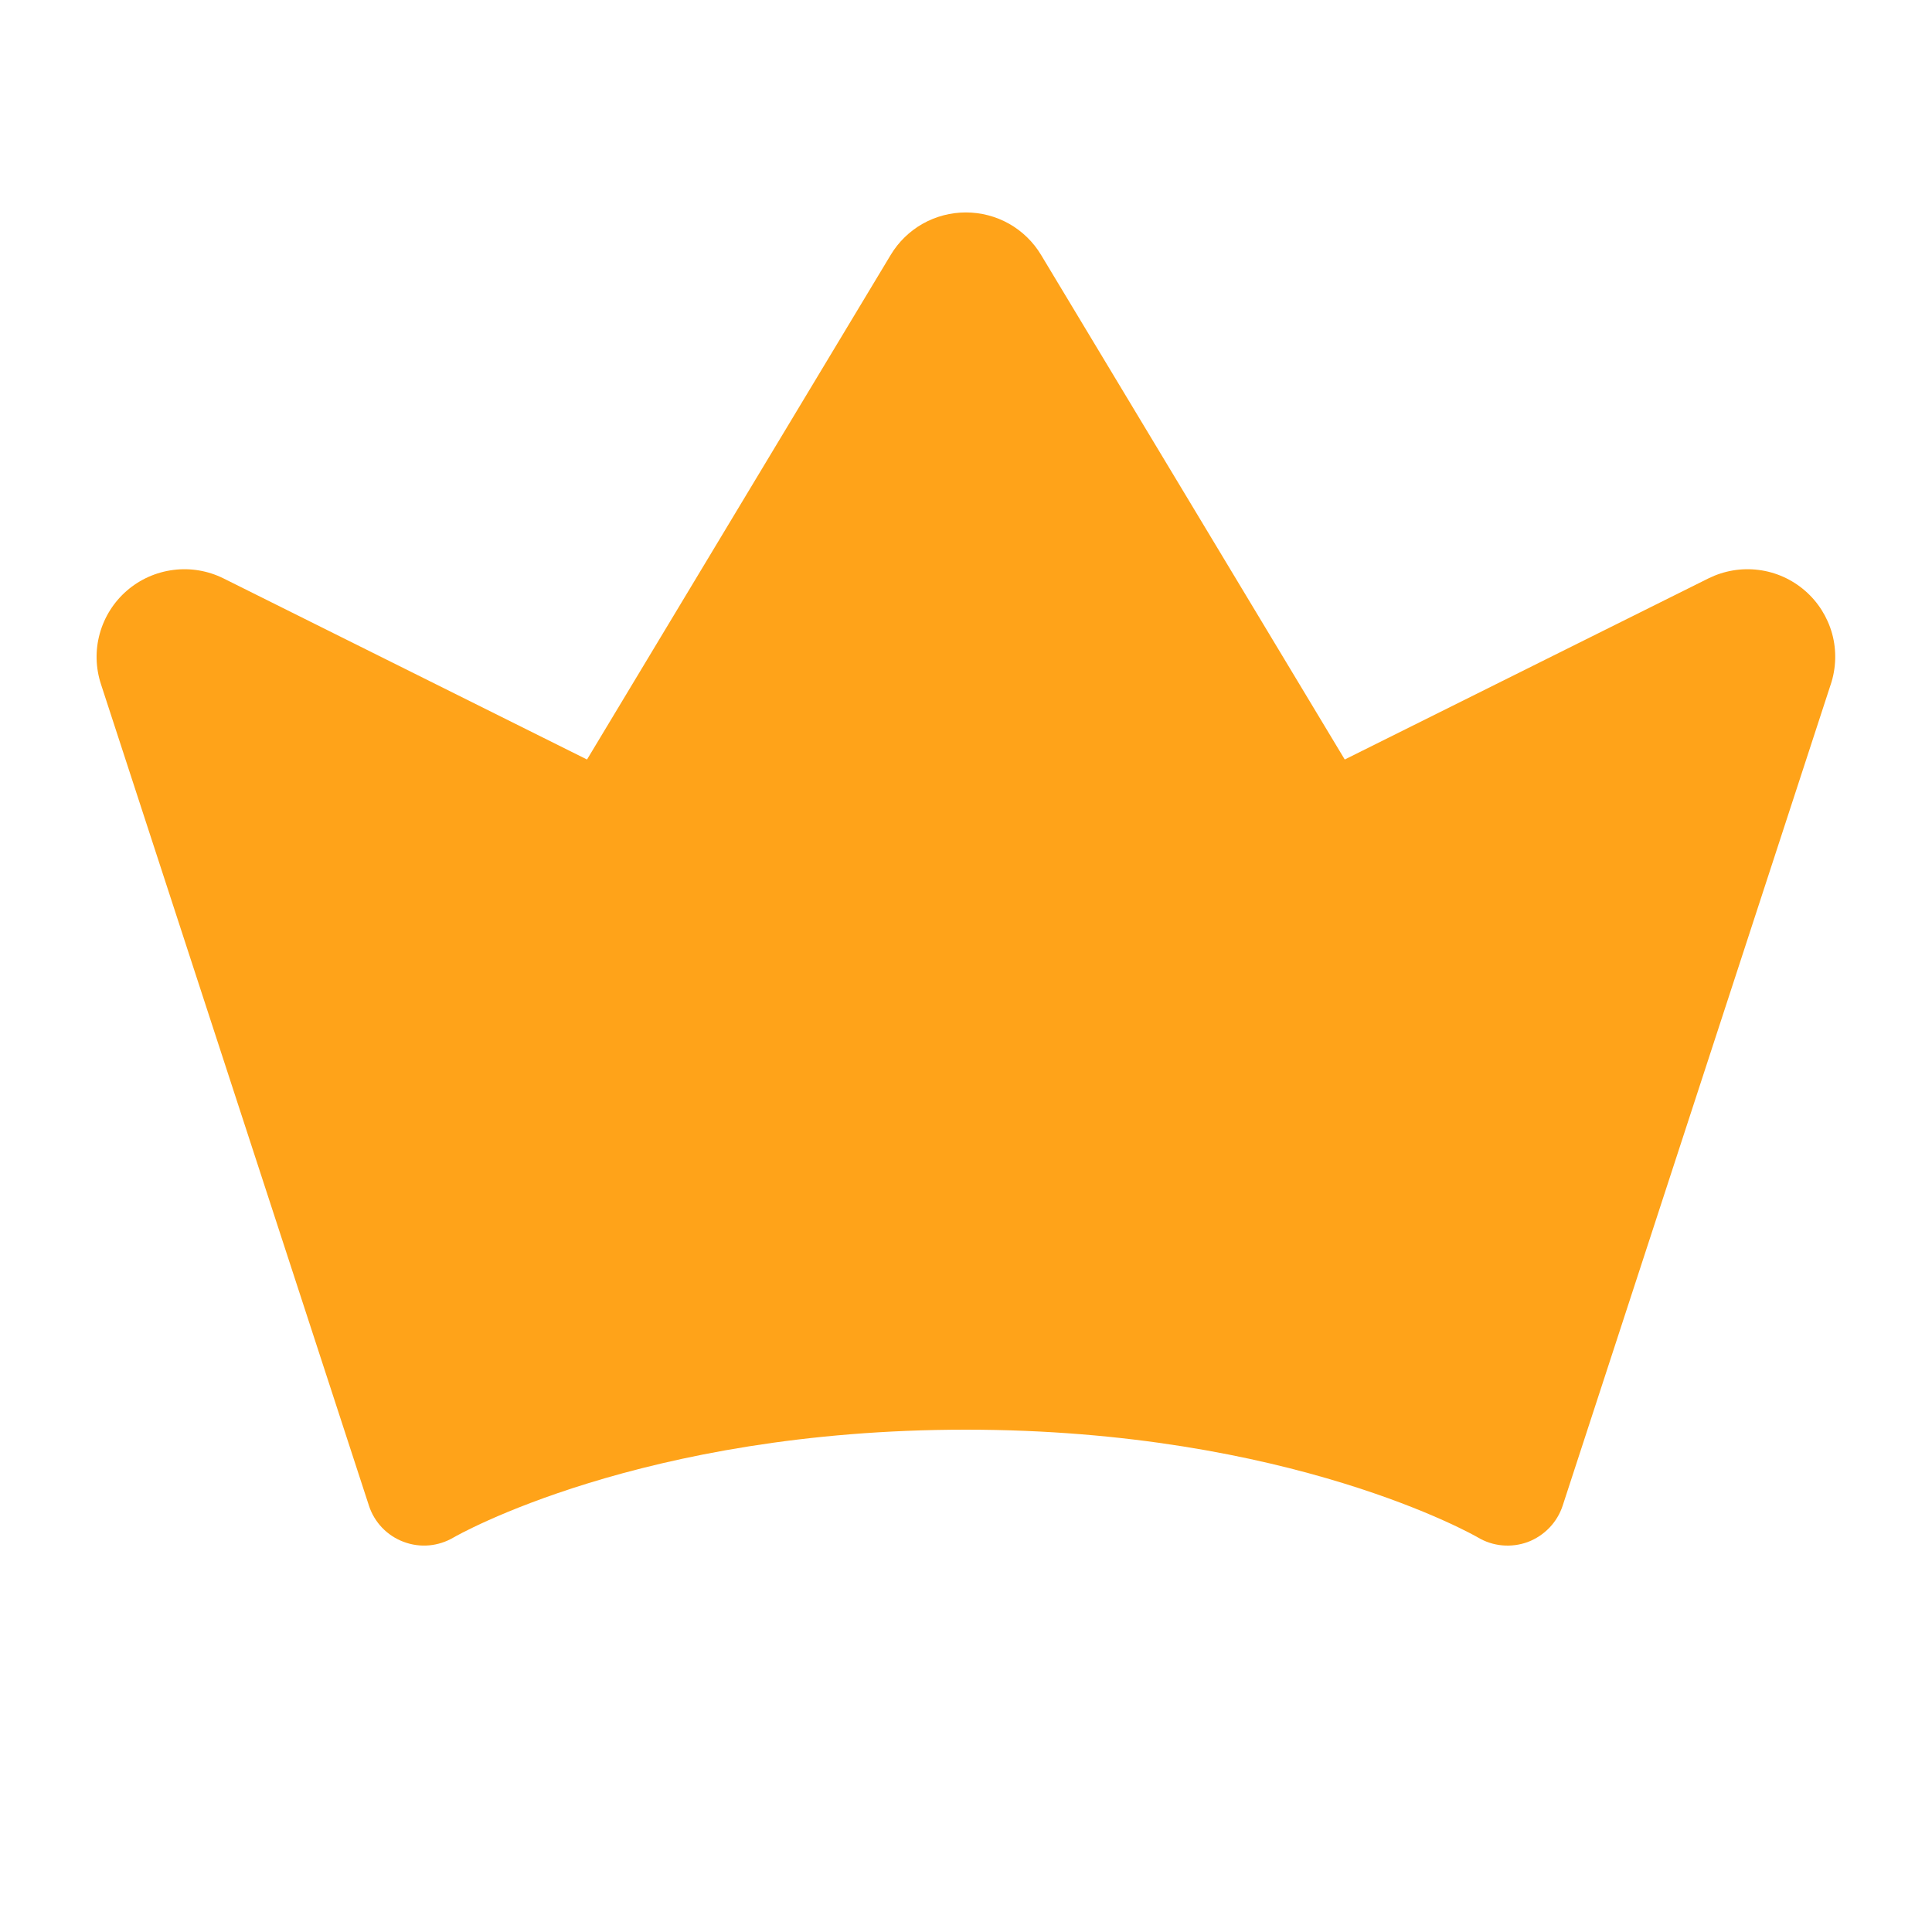 <svg xmlns="http://www.w3.org/2000/svg" width="25" height="25" viewBox="0 0 25 25" fill="none">
    <path
        d="M23.689 8.858L20.221 19.483C20.186 19.59 20.127 19.688 20.049 19.769C19.971 19.85 19.876 19.913 19.771 19.953C19.665 19.992 19.552 20.007 19.44 19.997C19.328 19.987 19.22 19.952 19.123 19.894C19.101 19.881 16.704 18.5 12.497 18.5C8.289 18.5 5.892 19.881 5.869 19.895C5.772 19.952 5.664 19.987 5.552 19.997C5.44 20.007 5.327 19.991 5.222 19.951C5.117 19.912 5.022 19.849 4.944 19.768C4.867 19.687 4.808 19.589 4.774 19.483L1.307 8.855C1.237 8.642 1.231 8.414 1.291 8.198C1.351 7.982 1.473 7.789 1.643 7.642C1.812 7.496 2.021 7.403 2.243 7.375C2.465 7.346 2.691 7.385 2.891 7.484L7.596 9.828L11.526 3.298C11.627 3.13 11.77 2.991 11.94 2.895C12.111 2.799 12.303 2.749 12.498 2.749C12.694 2.749 12.886 2.799 13.057 2.895C13.227 2.991 13.37 3.13 13.471 3.298L17.401 9.828L22.108 7.484C22.309 7.385 22.534 7.346 22.757 7.375C22.979 7.403 23.188 7.497 23.357 7.644C23.527 7.791 23.648 7.985 23.708 8.201C23.767 8.417 23.76 8.646 23.689 8.859V8.858Z"
        fill="#FFA319" />
</svg>